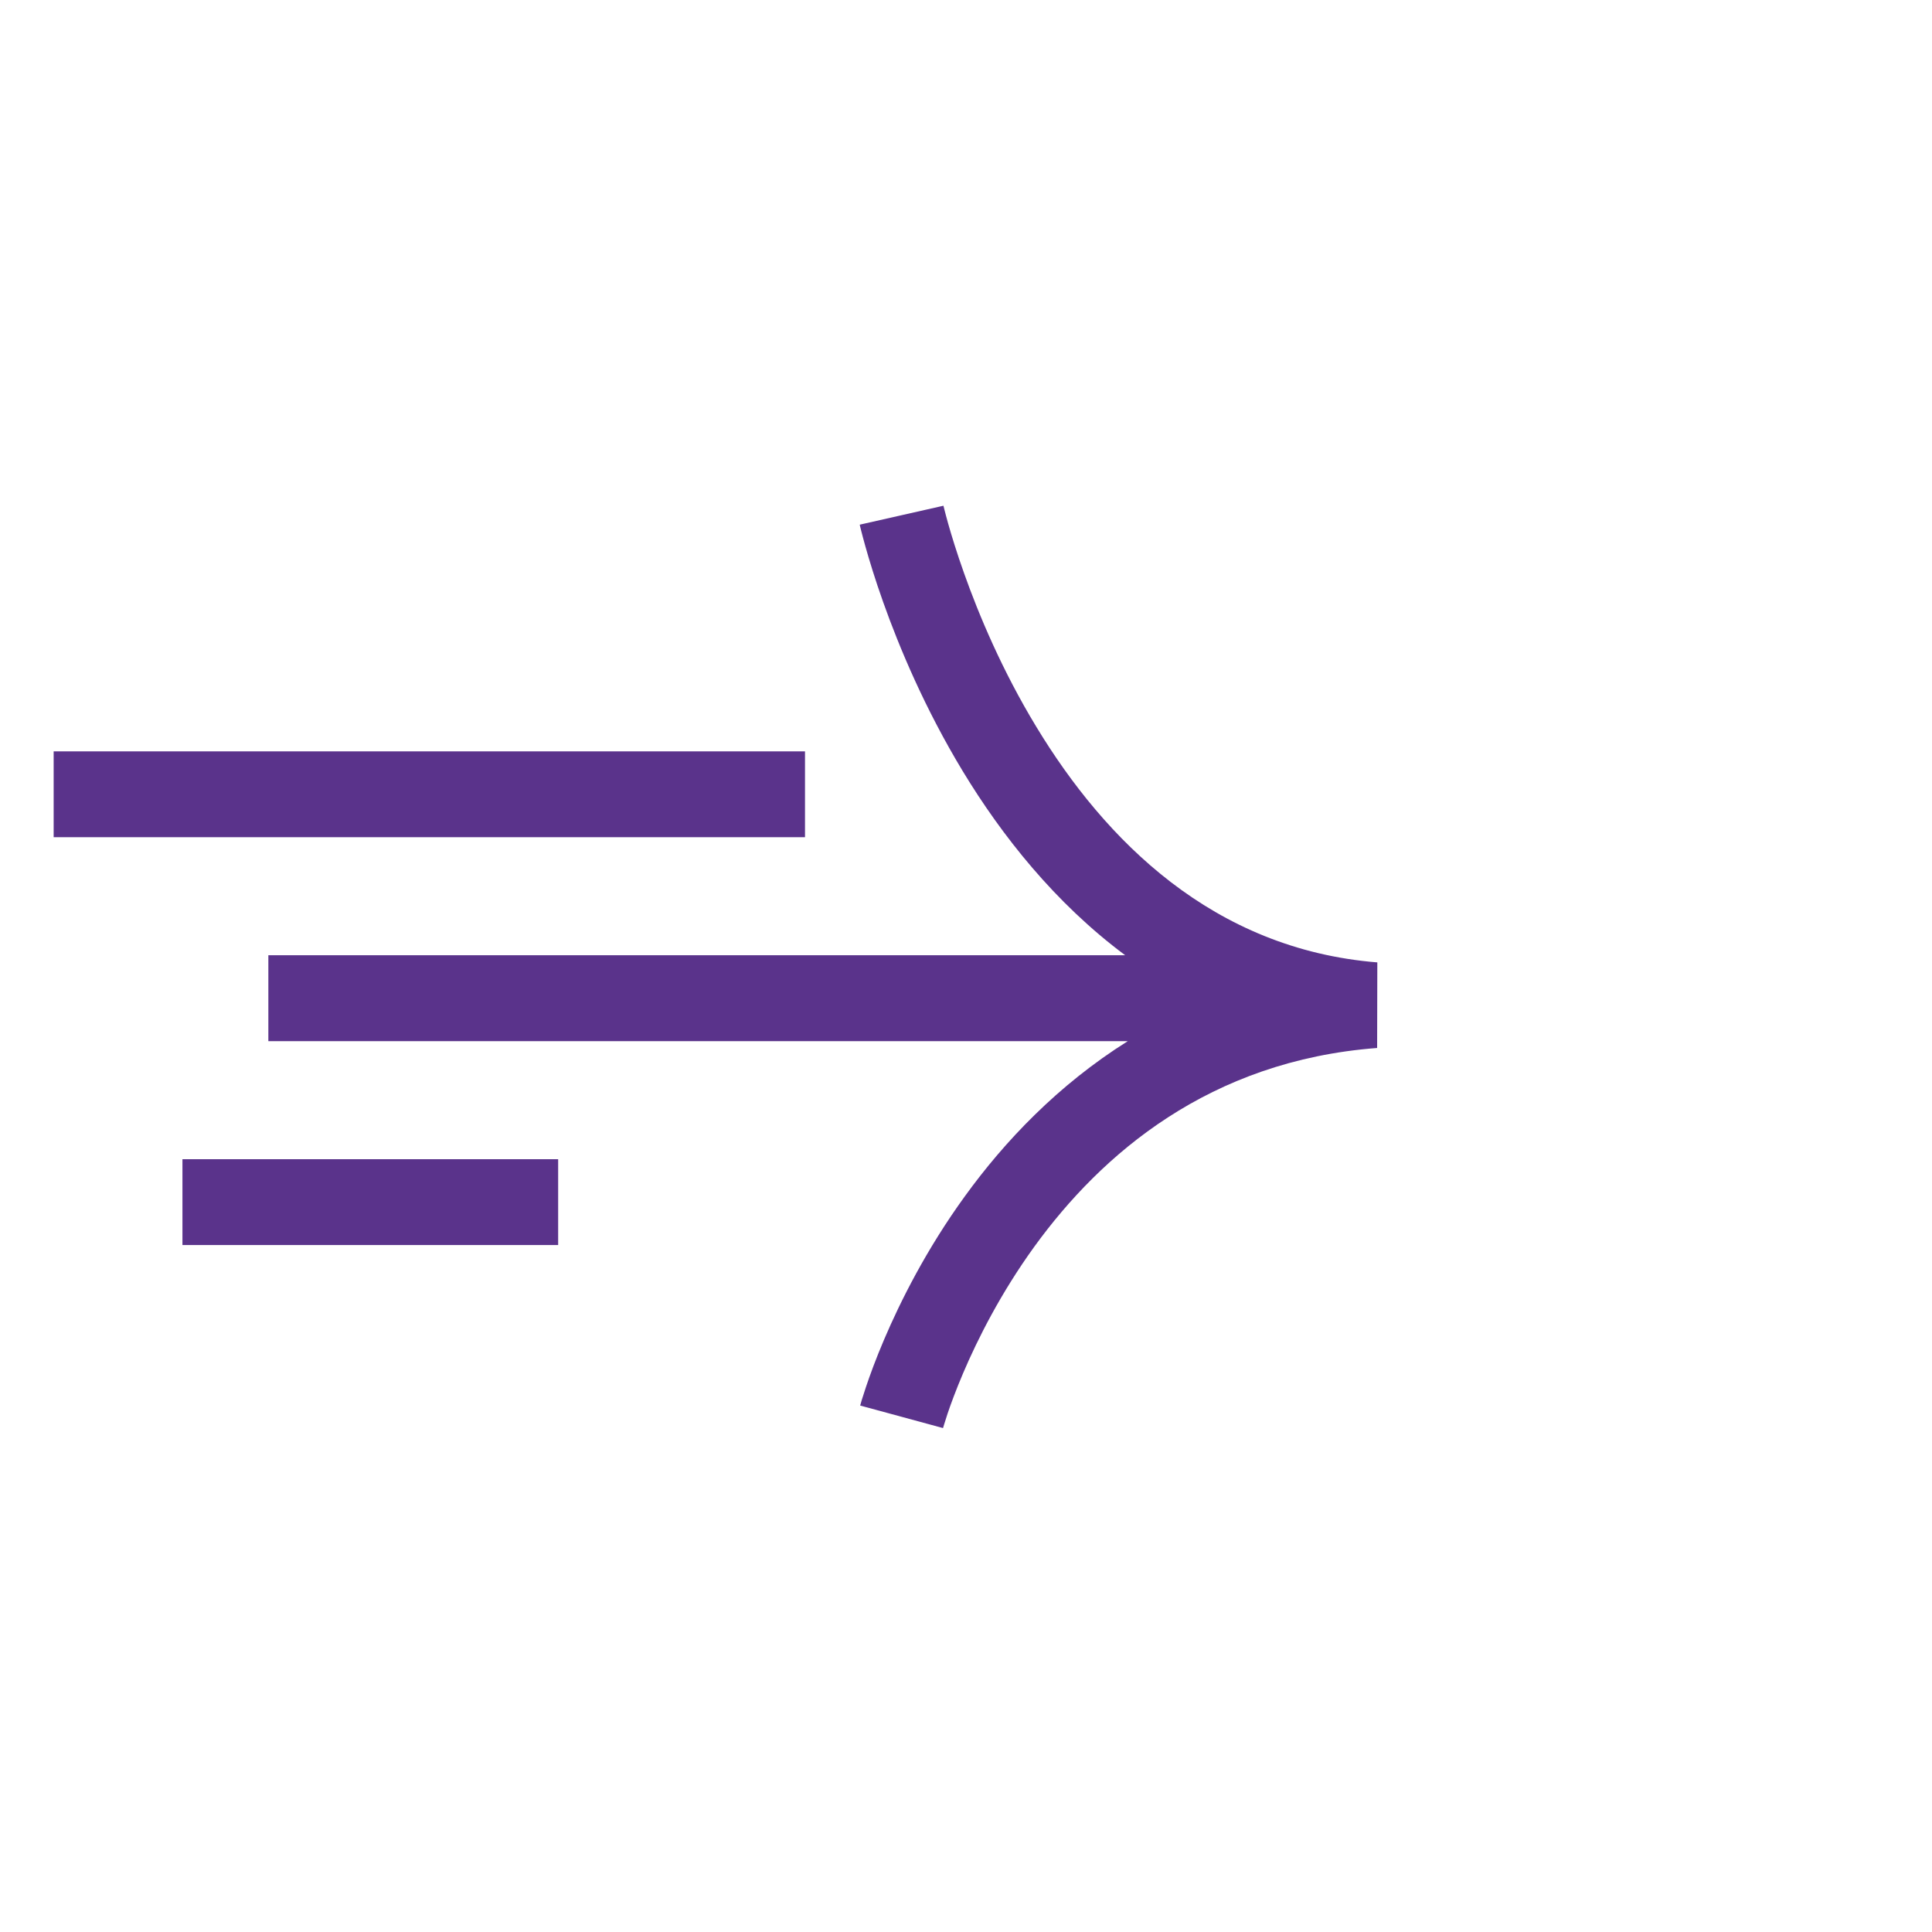 <svg width="30" height="30" viewBox="0 0 30 30" fill="none" xmlns="http://www.w3.org/2000/svg">
<path fill-rule="evenodd" clip-rule="evenodd" d="M14 8C13.35 8.147 13.35 8.147 13.35 8.147L13.35 8.148L13.35 8.15L13.352 8.156L13.356 8.175C13.36 8.191 13.366 8.214 13.373 8.243C13.388 8.301 13.409 8.384 13.439 8.489C13.498 8.698 13.587 8.993 13.713 9.347C13.964 10.054 14.363 11.006 14.951 11.977C15.556 12.975 16.381 14.021 17.472 14.833L4.167 14.833L4.167 16.167L17.512 16.167C16.426 16.849 15.597 17.726 14.982 18.576C14.386 19.398 13.983 20.203 13.728 20.801C13.6 21.101 13.509 21.352 13.449 21.53C13.419 21.619 13.396 21.69 13.381 21.74C13.374 21.765 13.368 21.785 13.364 21.8L13.359 21.817L13.357 21.822L13.357 21.824L13.357 21.825C13.357 21.825 13.356 21.826 14 22C14.643 22.174 14.643 22.174 14.643 22.175L14.643 22.174L14.646 22.166C14.648 22.158 14.652 22.144 14.658 22.126C14.669 22.088 14.687 22.031 14.712 21.956C14.762 21.807 14.842 21.589 14.955 21.323C15.181 20.792 15.539 20.08 16.061 19.358C17.105 17.918 18.779 16.471 21.384 16.273L21.387 14.944C18.832 14.739 17.157 13.044 16.092 11.286C15.562 10.413 15.2 9.549 14.97 8.901C14.855 8.578 14.774 8.311 14.722 8.127C14.696 8.036 14.678 7.964 14.666 7.918C14.66 7.894 14.656 7.877 14.653 7.866L14.65 7.855L14.65 7.853C14.65 7.853 14.65 7.853 14 8ZM12.5 11.667H0.833V13H12.5V11.667ZM2.833 18H8.667V19.333H2.833V18Z" fill="#5A338B"/>
</svg>
